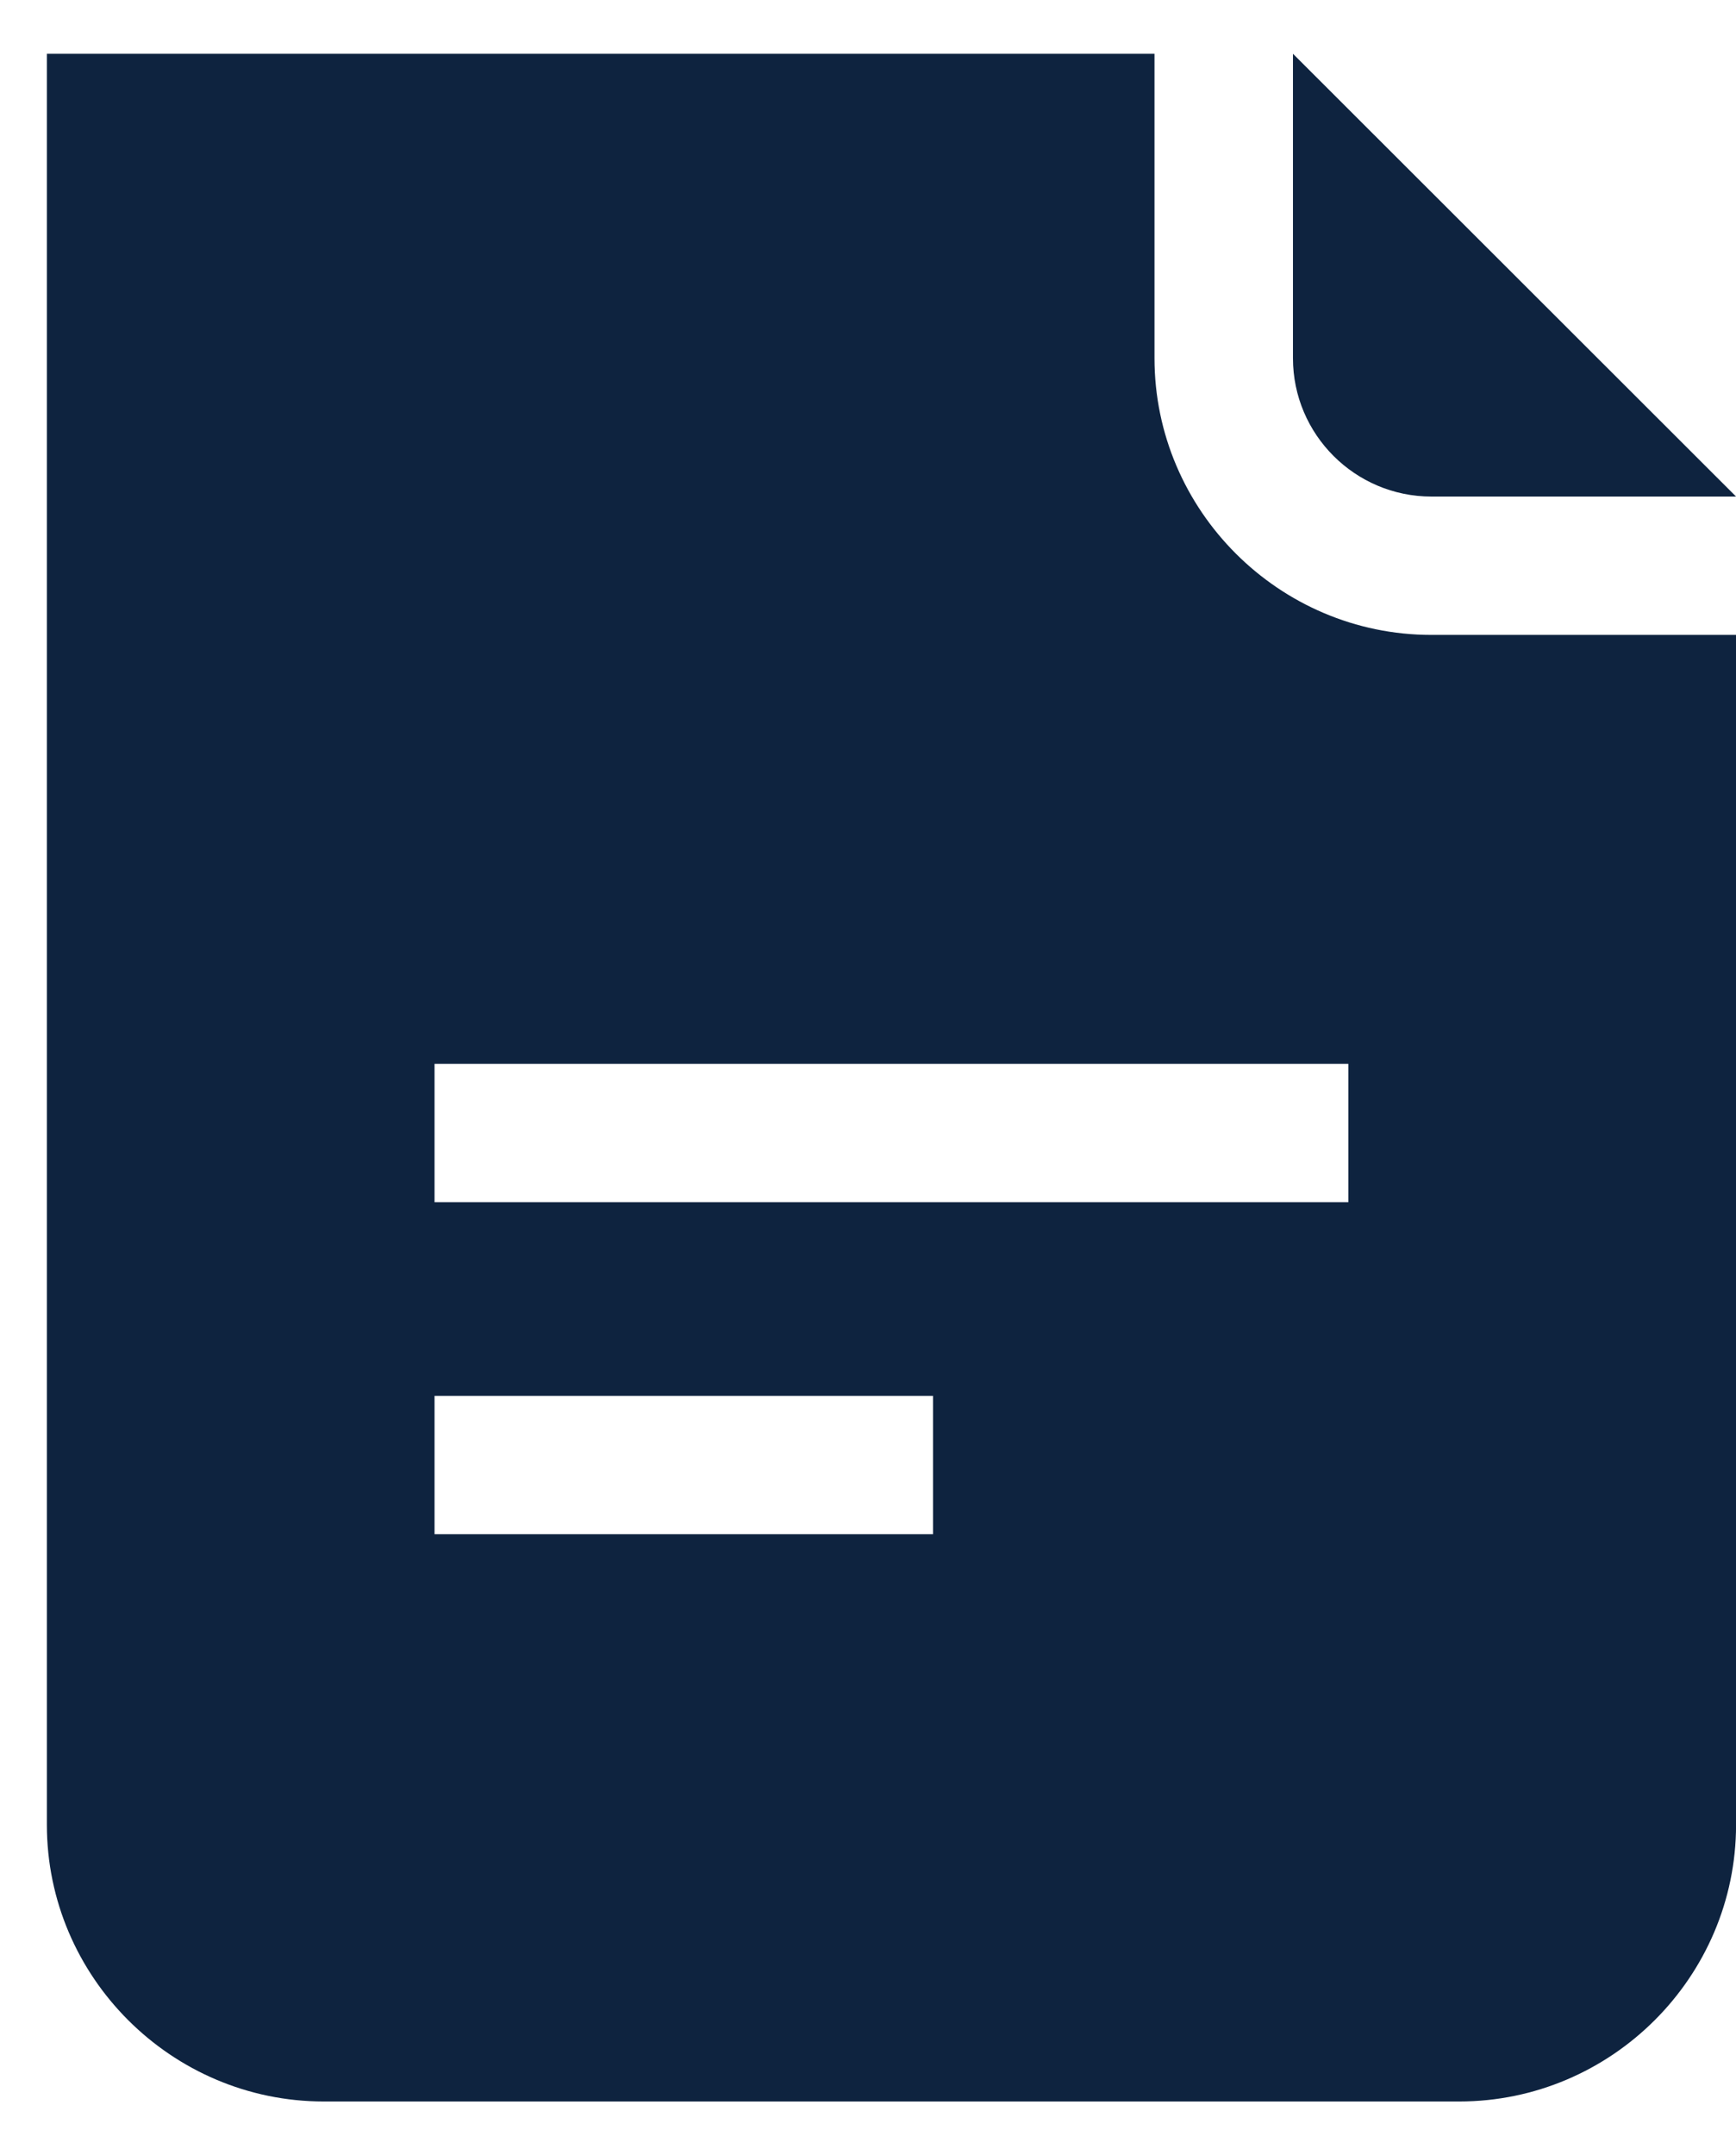 <?xml version="1.0" encoding="UTF-8"?> <svg xmlns="http://www.w3.org/2000/svg" width="29" height="36" viewBox="0 0 29 36" fill="none"> <path d="M21.599 0.898V5.983C21.599 7.257 22.637 8.294 23.912 8.294H29.001L21.599 0.898Z" fill="#0E233F"></path> <path d="M23.912 10.605C21.368 10.605 19.286 8.525 19.286 5.983V0.898H0.783V30.479C0.783 33.021 2.865 35.101 5.409 35.101H24.375C26.919 35.101 29.001 33.021 29.001 30.479V10.605H23.912ZM15.586 25.626H7.259V23.315H15.586V25.626ZM22.524 20.08H7.259V17.769H22.524V20.08Z" fill="#0E233F"></path> </svg> 